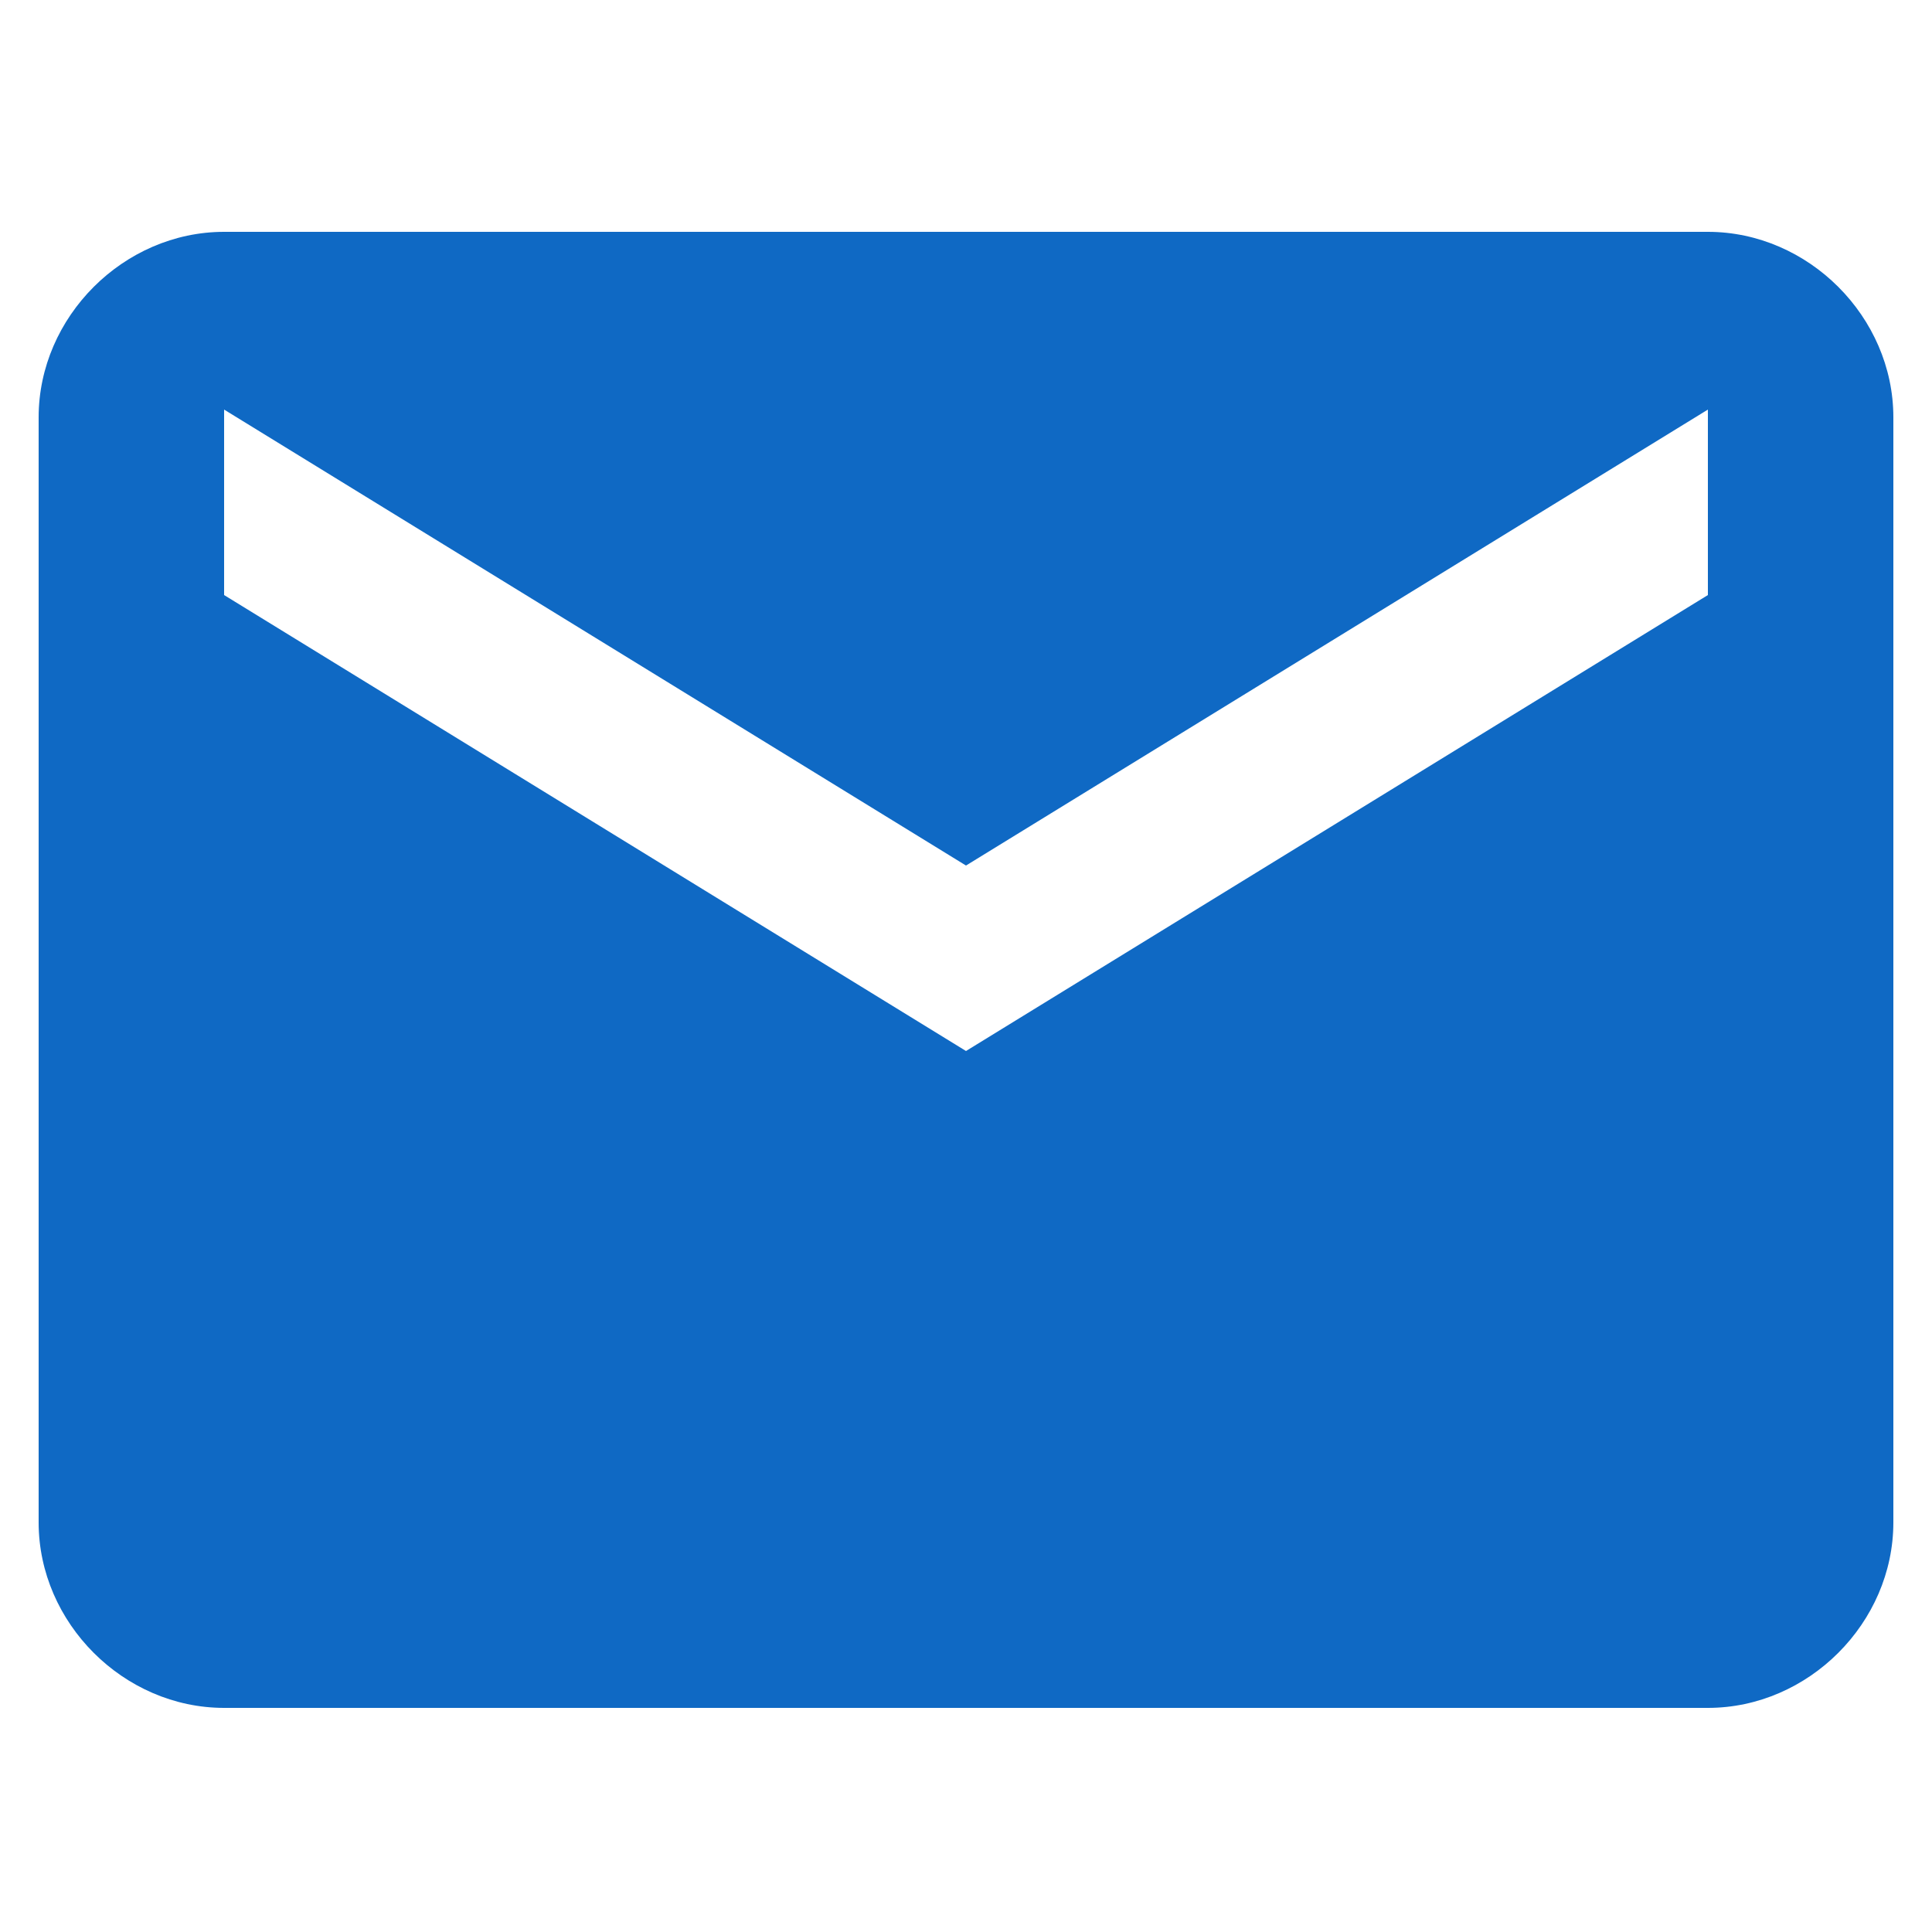<?xml version="1.0" encoding="utf-8"?>
<!-- Generator: Adobe Illustrator 24.0.2, SVG Export Plug-In . SVG Version: 6.00 Build 0)  -->
<svg version="1.1" id="Capa_1" xmlns="http://www.w3.org/2000/svg" xmlns:xlink="http://www.w3.org/1999/xlink" x="0px" y="0px"
	 viewBox="0 0 25 25" style="enable-background:new 0 0 25 25;" xml:space="preserve">
<style type="text/css">
	.st0{fill:#0F69C4;}
</style>
<g id="icomoon-ignore">
</g>
<g id="Atoms-_-Icons-_-white-_-32px-_-rrss-_-mail" transform="translate(1213 2471)">
	<path id="Shape-2" class="st0" d="M-1190.9-2468h-19.2c-1.3,0-2.4,1.1-2.4,2.4v14.3c0,1.3,1.1,2.4,2.4,2.4h19.2
		c1.3,0,2.4-1.1,2.4-2.4v-14.3C-1188.5-2466.9-1189.6-2468-1190.9-2468z M-1190.9-2463.3l-9.6,5.9l-9.6-5.9v-2.4l9.6,5.9l9.6-5.9
		V-2463.3z"/>
</g>
</svg>
